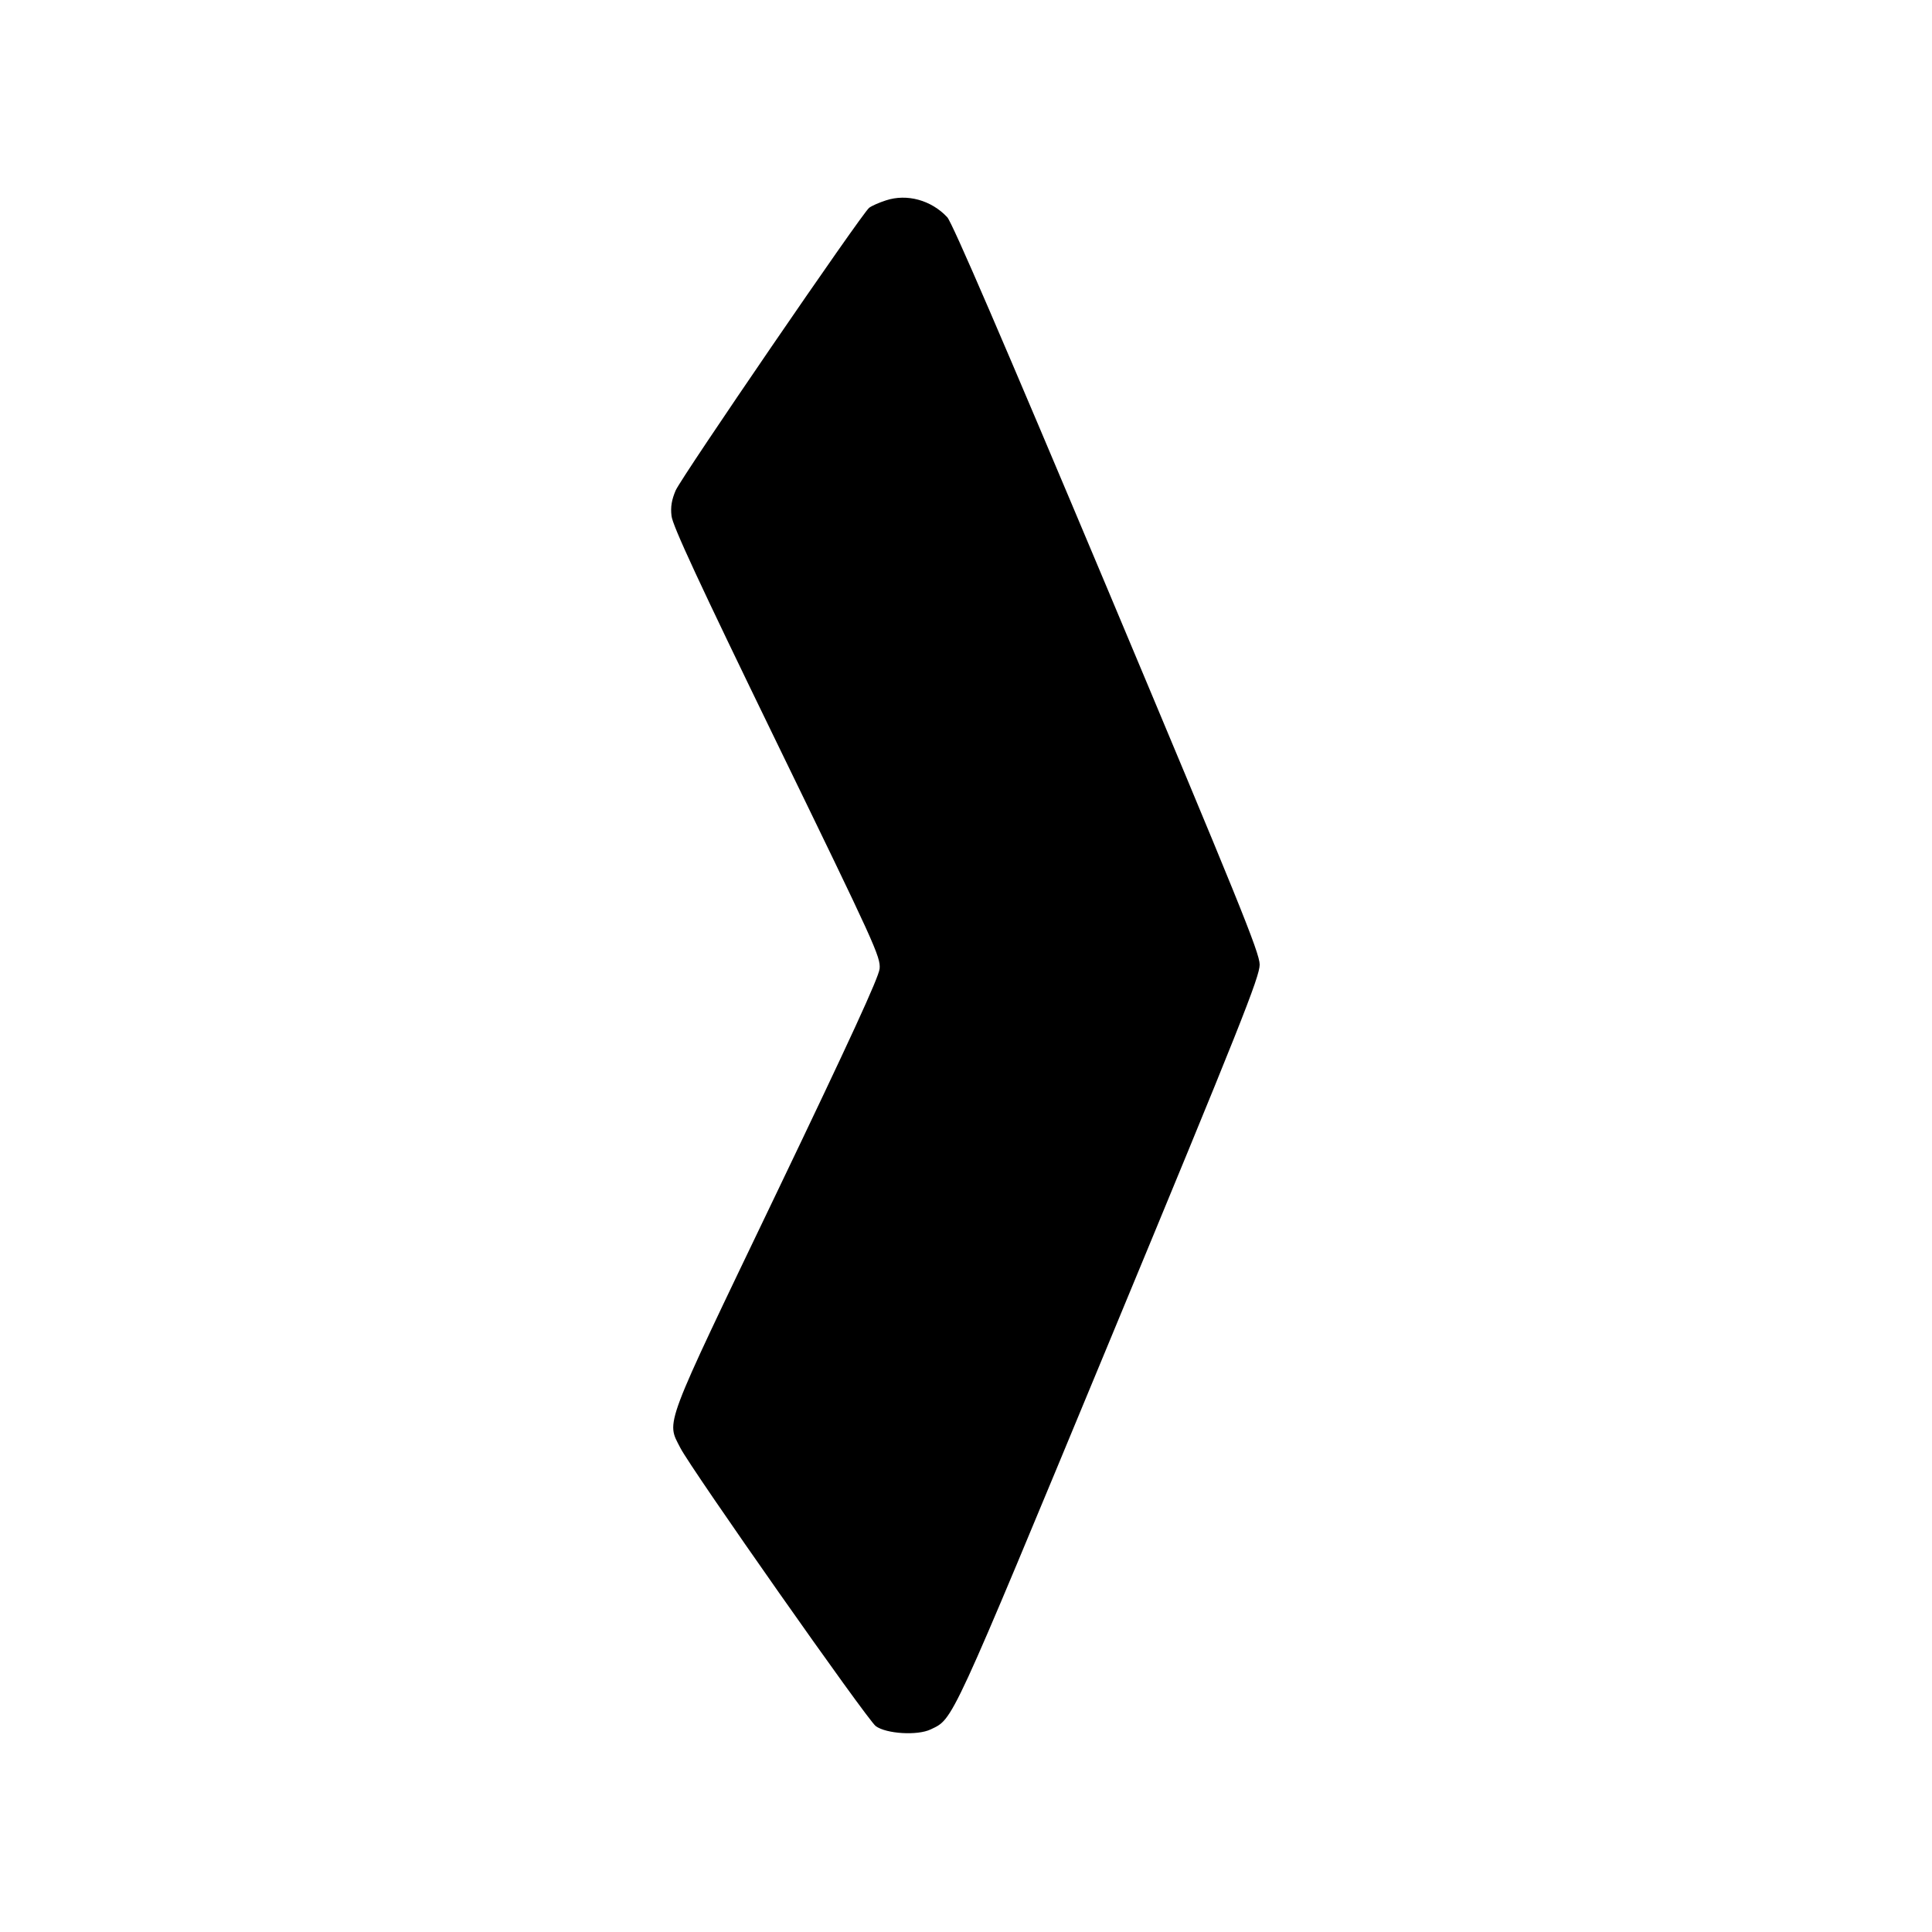 <?xml version="1.0" standalone="no"?>
<!DOCTYPE svg PUBLIC "-//W3C//DTD SVG 20010904//EN"
 "http://www.w3.org/TR/2001/REC-SVG-20010904/DTD/svg10.dtd">
<svg version="1.0" xmlns="http://www.w3.org/2000/svg"
 width="700pt" height="700pt" viewBox="0 0 700 700"
 preserveAspectRatio="xMidYMid meet">
<g transform="translate(0,700) scale(0.1,-0.1)"
fill="#000000" stroke="none">
<path d="M3210 6274 c-25 -8 -52 -20 -61 -27 -26 -20 -679 -974 -701 -1024
-14 -33 -19 -59 -15 -92 3 -34 101 -245 381 -821 356 -732 377 -777 373 -820
-4 -33 -105 -253 -376 -818 -412 -859 -397 -818 -346 -918 40 -78 677 -985
708 -1008 38 -28 151 -35 199 -12 83 40 66 3 646 1402 478 1153 546 1325 546
1369 0 43 -77 231 -553 1365 -377 897 -561 1324 -579 1343 -58 62 -146 86
-222 61z"/>
</g>
</svg>
